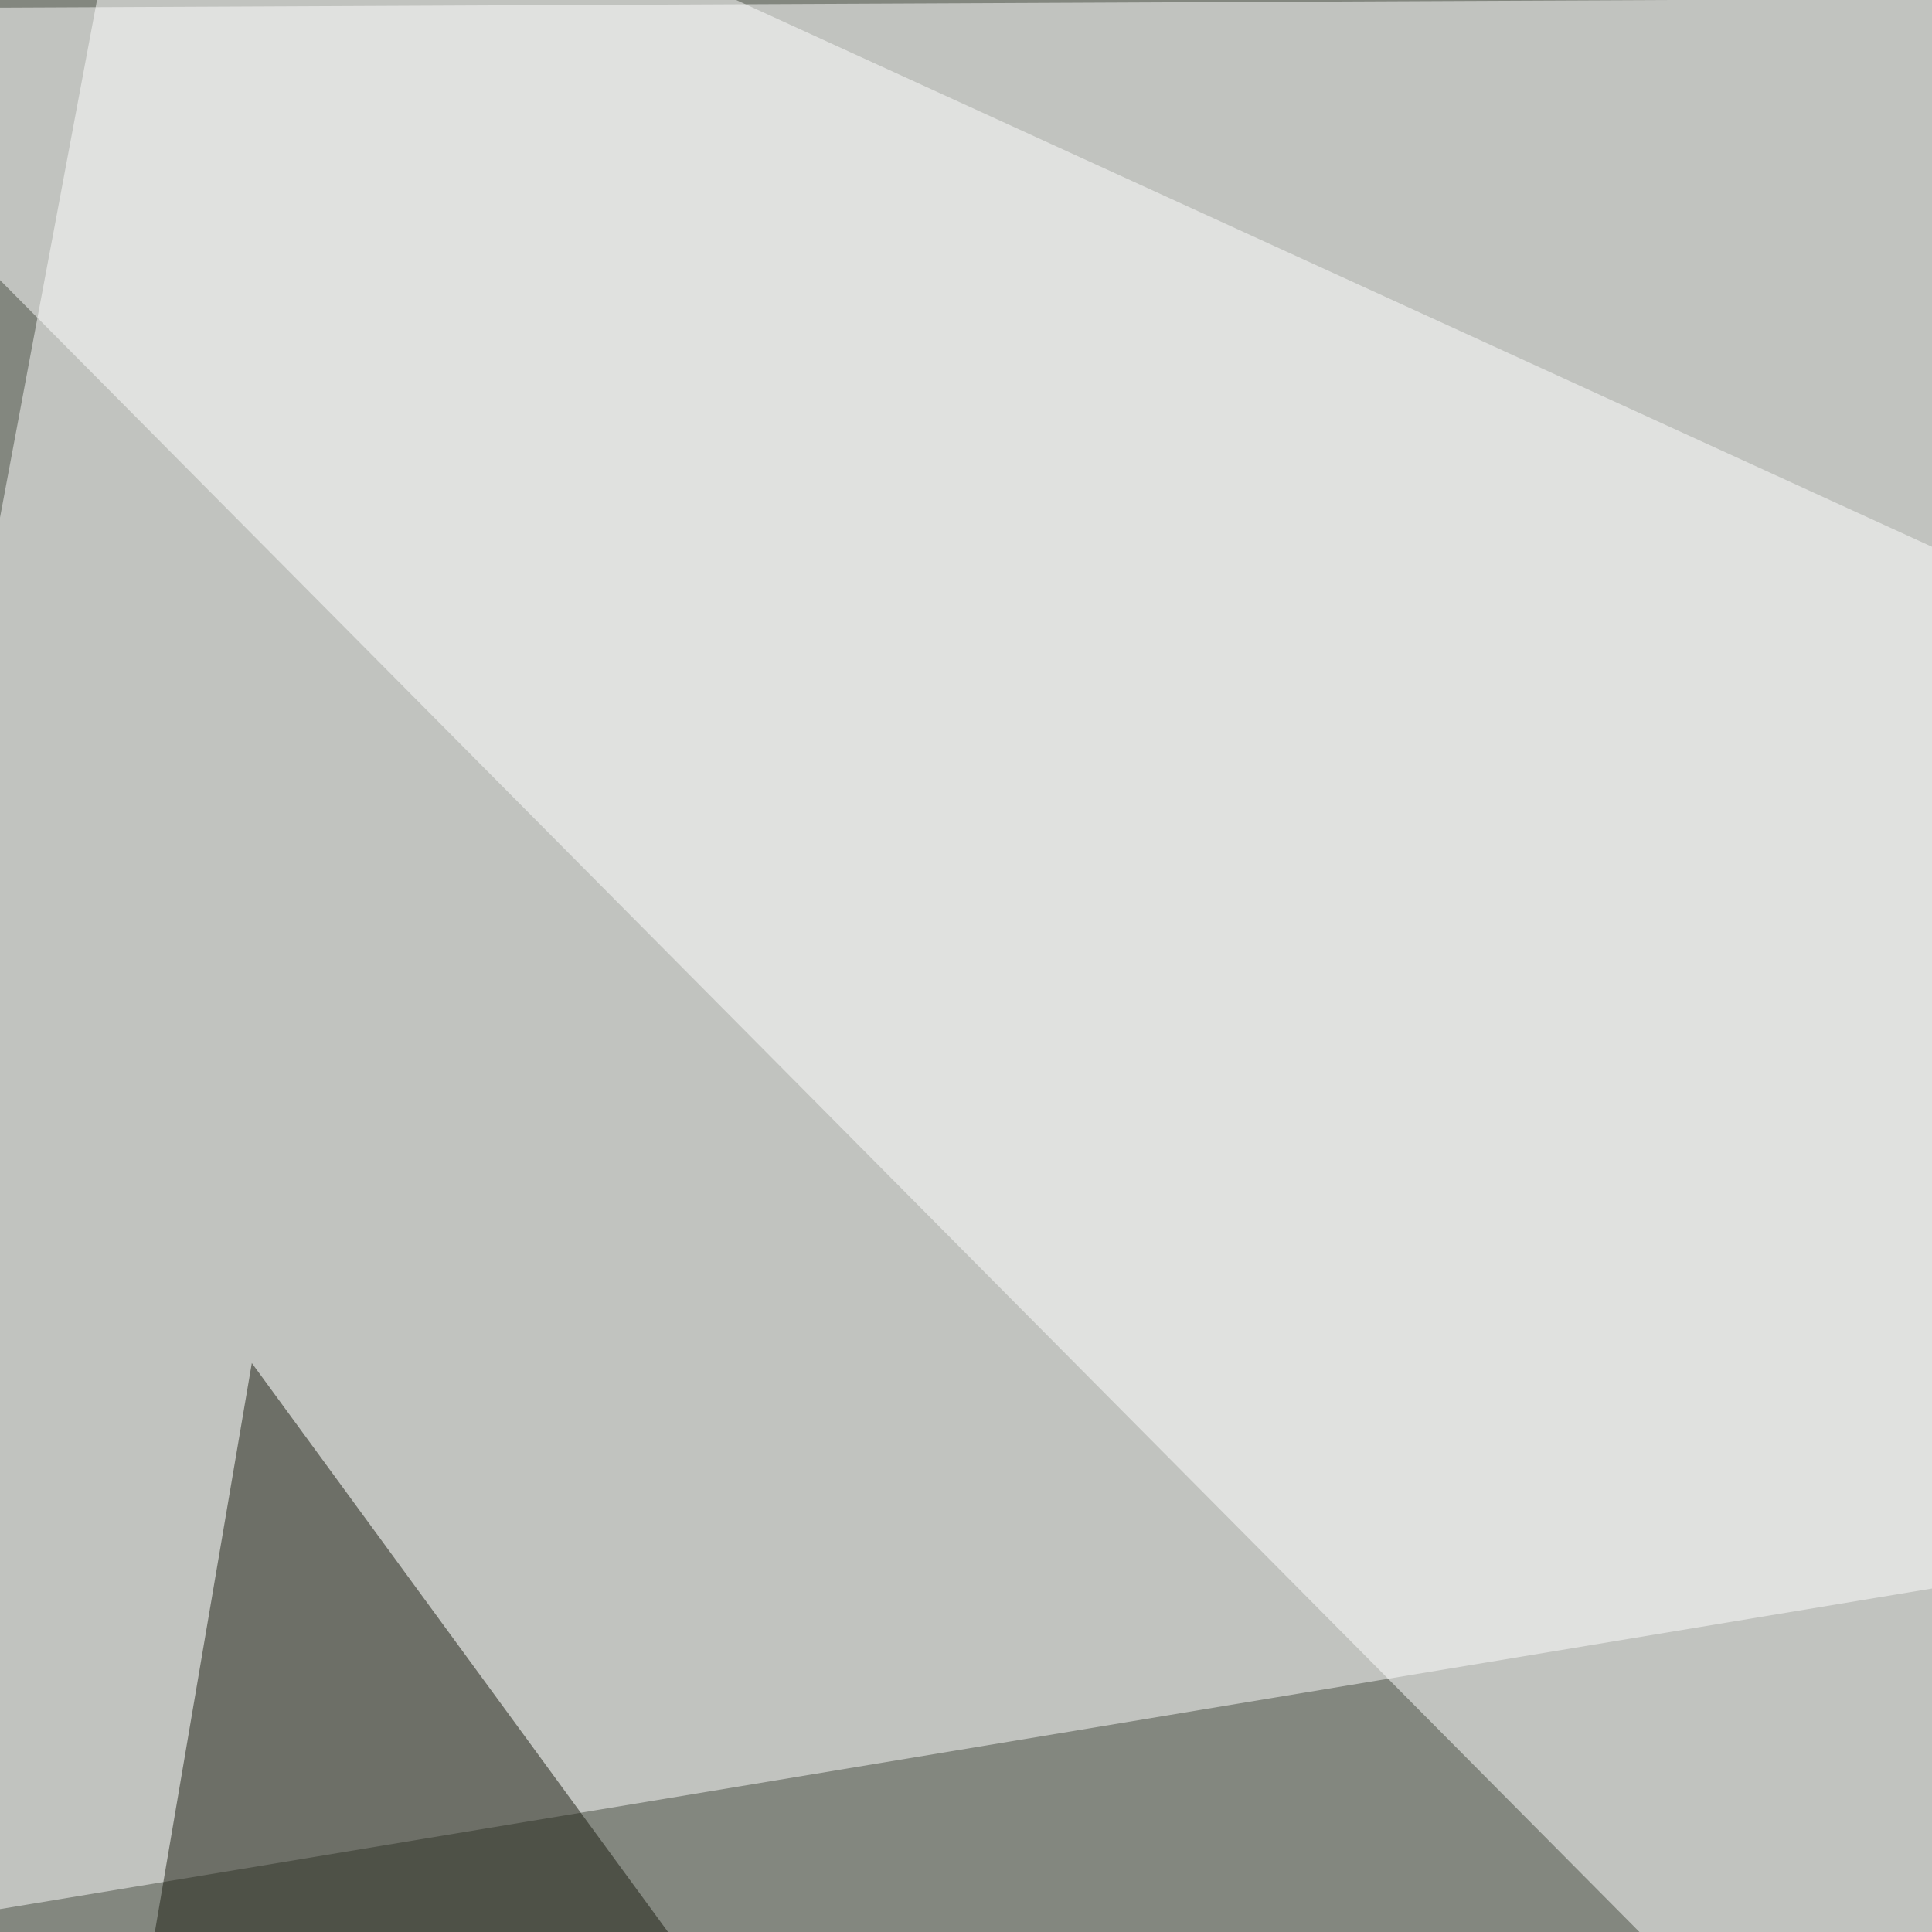 <svg xmlns="http://www.w3.org/2000/svg" width="435" height="435"><filter id="a"><feGaussianBlur stdDeviation="55"/></filter><rect width="100%" height="100%" fill="#83877f"/><g filter="url(#a)"><g fill-opacity=".5"><path fill="#fff" d="M811.4-2L451.6 518.1-60.6 2z"/><path d="M811.4 420.3l-872 54.8 735.1 586.5z"/><path fill="#fff" d="M33.2-60.6l-93.8 500.5 872-144.7z"/><path fill="#1a1d10" d="M-60.6 995.1l660.8 54.8-543.5-743z"/></g></g></svg>